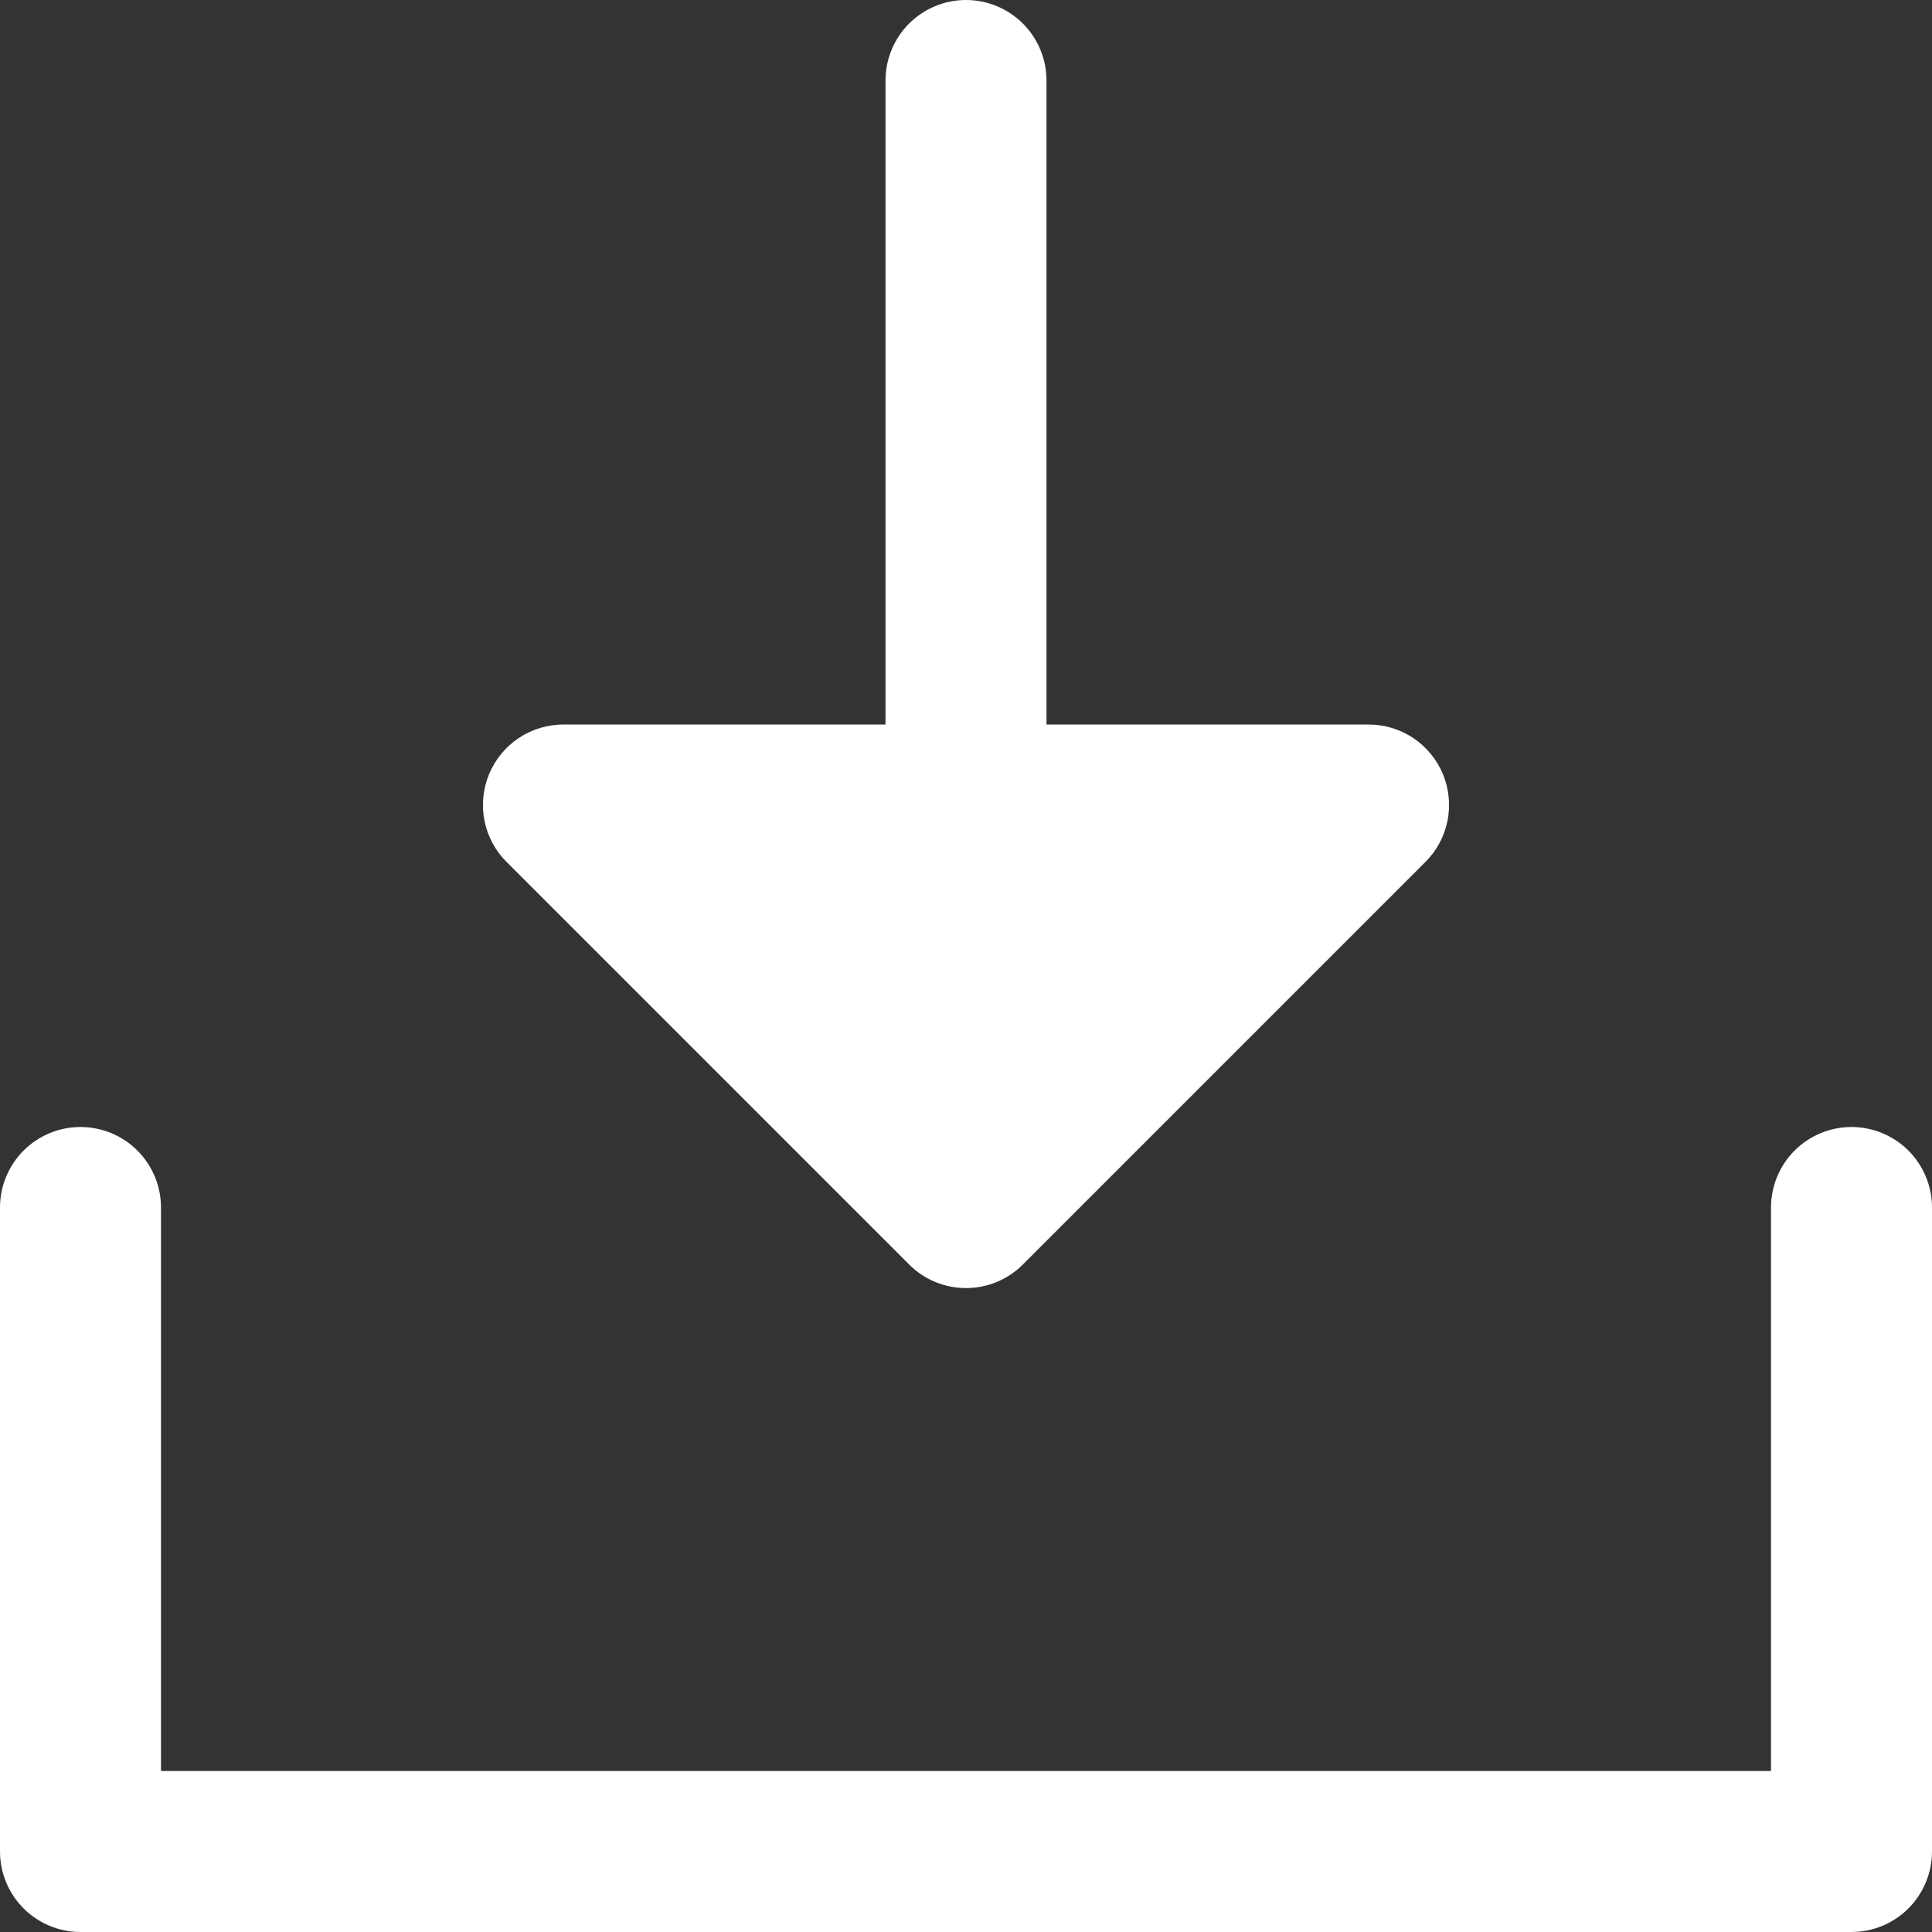 <svg width="30" height="30" viewBox="0 0 30 30" fill="none" xmlns="http://www.w3.org/2000/svg">
<rect x="0" y="0" width="30" height="30" fill="#333333" stroke="none"/>
<path d="M30 18.75V28.75C30 29.081 29.868 29.399 29.634 29.634C29.399 29.868 29.081 30 28.75 30H1.25C0.918 30 0.601 29.868 0.366 29.634C0.132 29.399 0 29.081 0 28.75V18.75C0 18.419 0.132 18.101 0.366 17.866C0.601 17.632 0.918 17.5 1.25 17.5C1.582 17.5 1.899 17.632 2.134 17.866C2.368 18.101 2.5 18.419 2.5 18.75V27.5H27.5V18.75C27.5 18.419 27.632 18.101 27.866 17.866C28.101 17.632 28.419 17.5 28.75 17.5C29.081 17.5 29.399 17.632 29.634 17.866C29.868 18.101 30 18.419 30 18.75ZM14.116 19.634C14.232 19.751 14.37 19.843 14.521 19.906C14.673 19.969 14.836 20.001 15 20.001C15.164 20.001 15.327 19.969 15.479 19.906C15.63 19.843 15.768 19.751 15.884 19.634L22.134 13.384C22.309 13.21 22.429 12.987 22.477 12.744C22.525 12.502 22.5 12.25 22.406 12.021C22.311 11.793 22.151 11.598 21.945 11.46C21.739 11.323 21.497 11.25 21.25 11.25H16.25V1.25C16.25 0.918 16.118 0.601 15.884 0.366C15.649 0.132 15.332 0 15 0C14.668 0 14.351 0.132 14.116 0.366C13.882 0.601 13.75 0.918 13.75 1.25V11.25H8.75C8.503 11.25 8.261 11.323 8.055 11.46C7.849 11.598 7.689 11.793 7.594 12.021C7.5 12.25 7.475 12.502 7.523 12.744C7.571 12.987 7.691 13.21 7.866 13.384L14.116 19.634Z" fill="white"/>
</svg>
